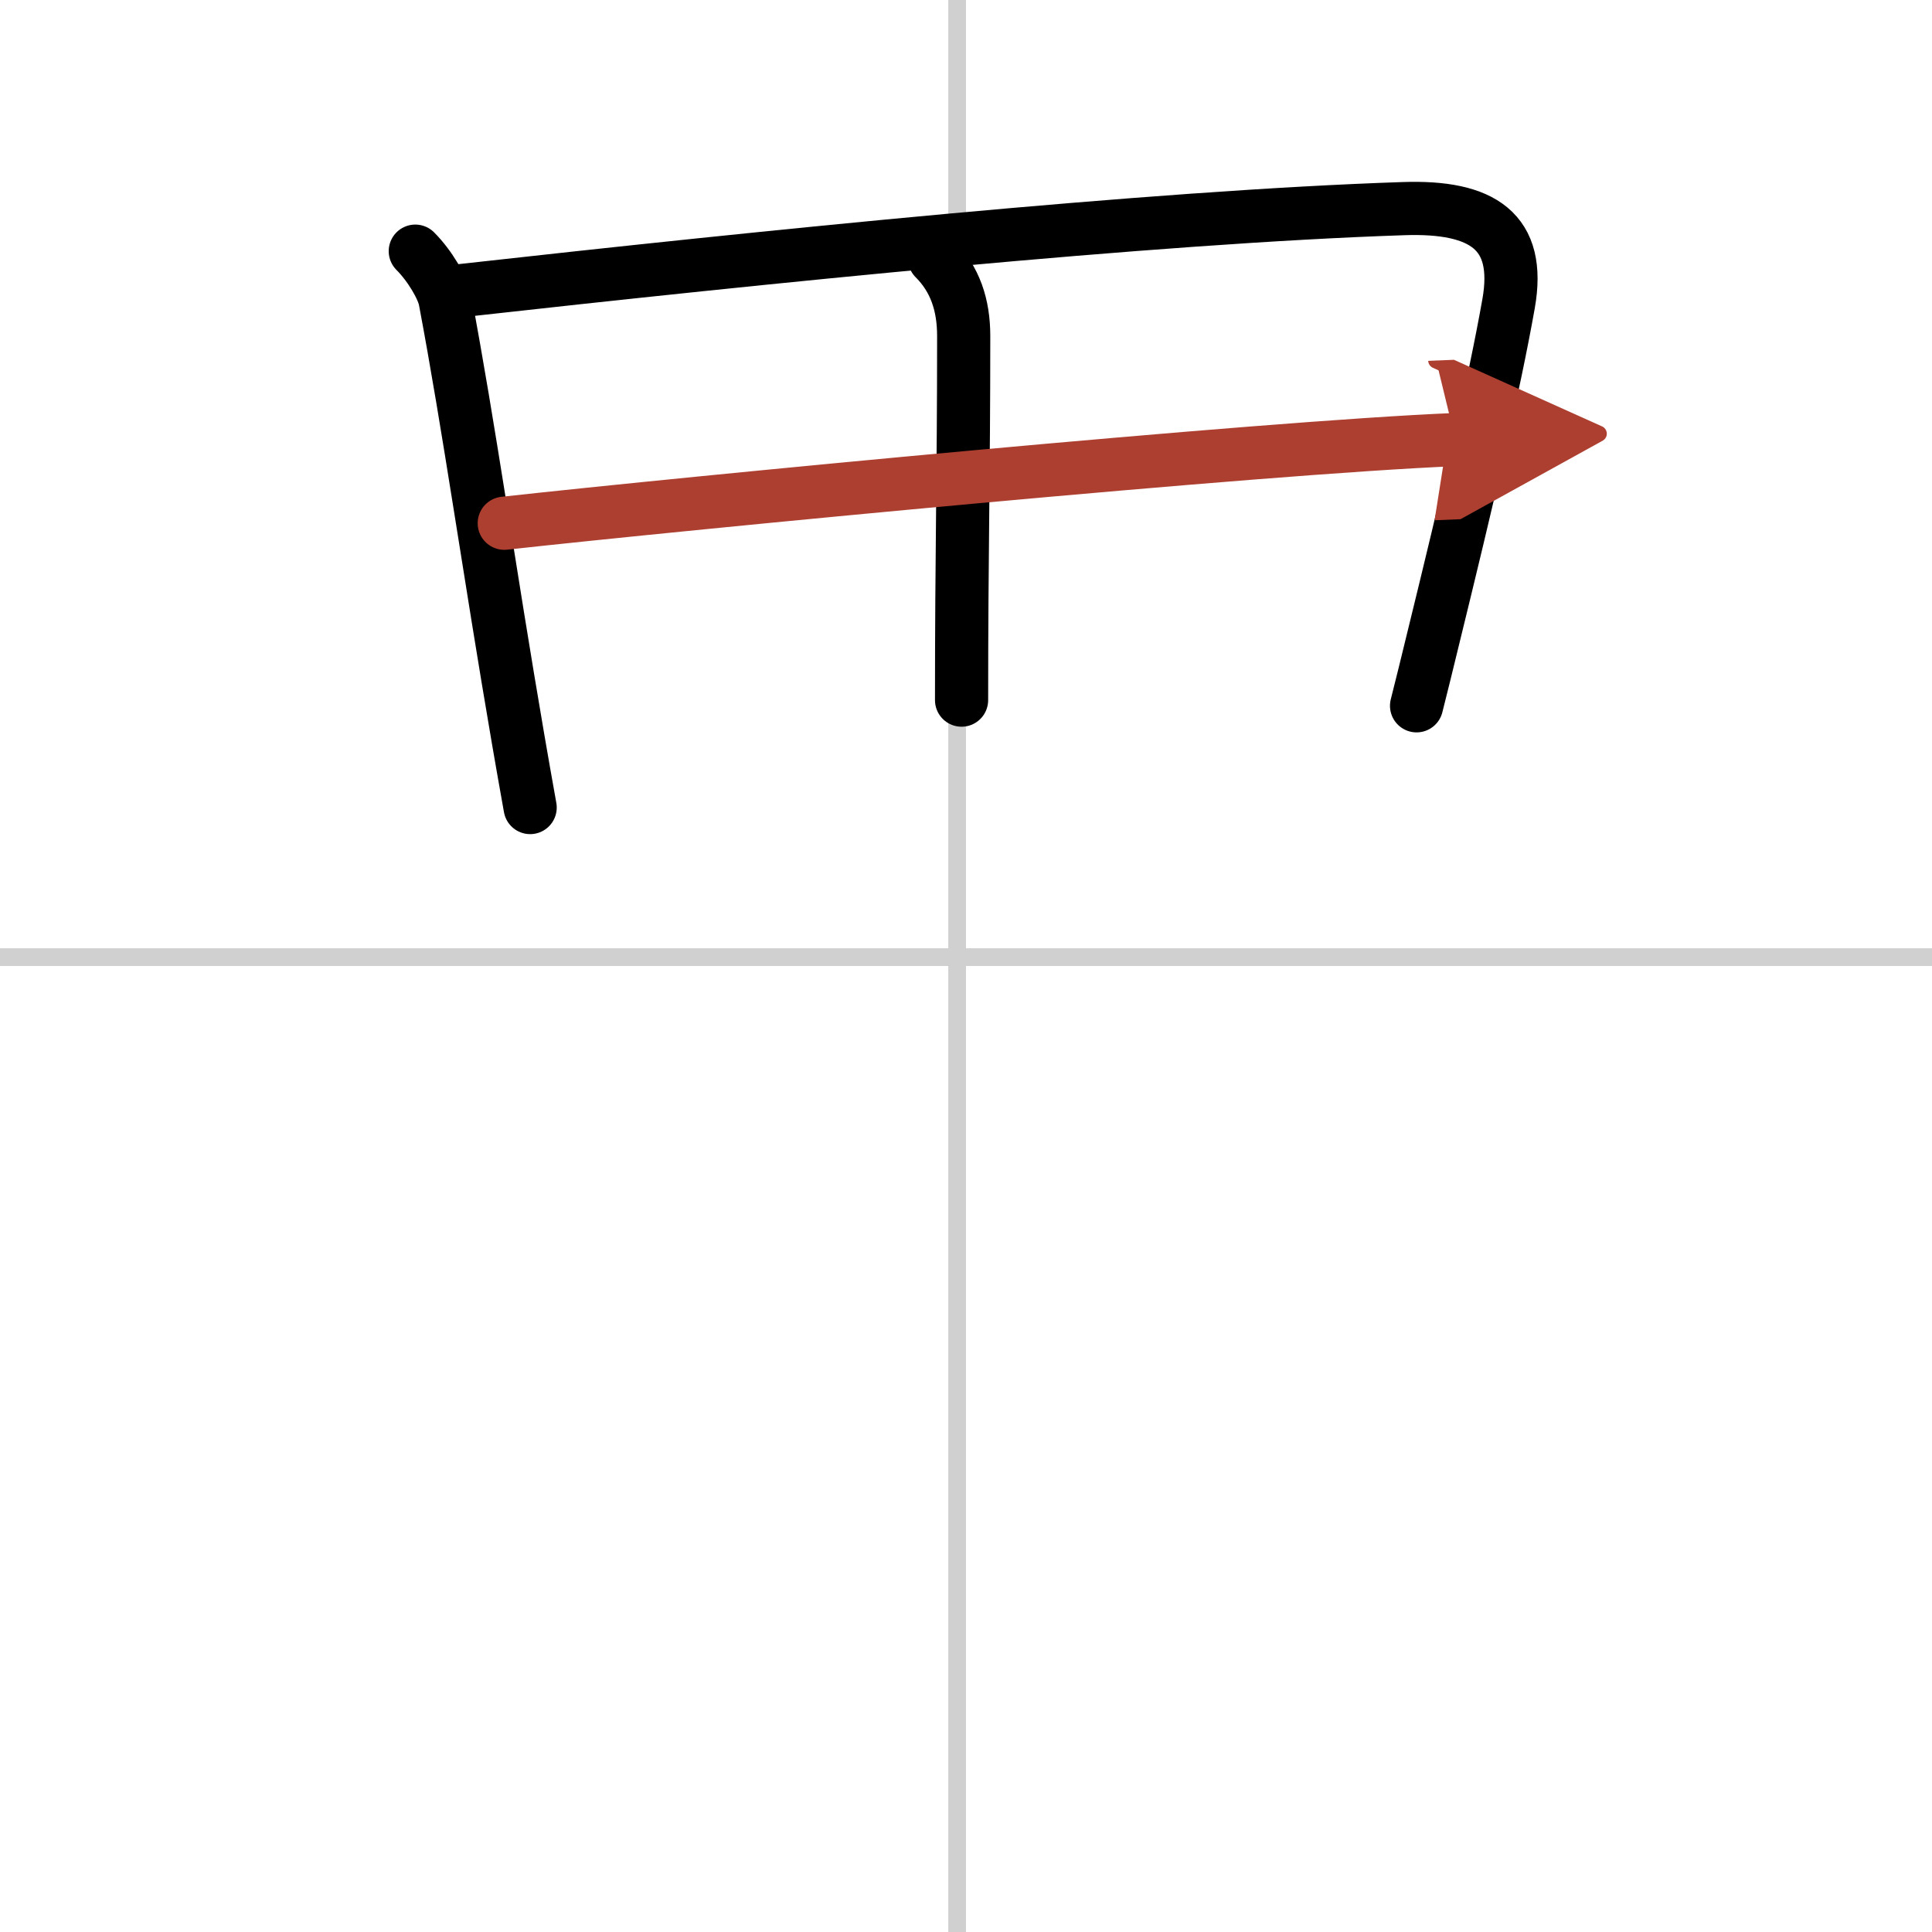 <svg width="400" height="400" viewBox="0 0 109 109" xmlns="http://www.w3.org/2000/svg"><defs><marker id="a" markerWidth="4" orient="auto" refX="1" refY="5" viewBox="0 0 10 10"><polyline points="0 0 10 5 0 10 1 5" fill="#ad3f31" stroke="#ad3f31"/></marker></defs><g fill="none" stroke="#000" stroke-linecap="round" stroke-linejoin="round" stroke-width="3"><rect width="100%" height="100%" fill="#fff" stroke="#fff"/><line x1="54" x2="54" y2="109" stroke="#d0d0d0" stroke-width="1"/><line x2="109" y1="54" y2="54" stroke="#d0d0d0" stroke-width="1"/><path d="m23.43 14.17c0.83 0.83 1.55 2.08 1.68 2.75 1.35 7.15 2.48 15.22 4.13 24.83 0.21 1.24 0.44 2.51 0.67 3.81"/><path d="M25.97,16.4C43,14.5,65,12.24,79.19,11.77c4.44-0.15,6.65,1.27,5.92,5.37c-0.82,4.62-2.3,10.93-4.31,19.12c-0.28,1.15-0.57,2.34-0.88,3.56"/><path d="m52.72 14.58c1.17 1.17 1.65 2.63 1.65 4.38 0 8.04-0.12 12.07-0.12 20.54"/><path d="m28.45 29.52c10.43-1.15 42.68-4.27 53.66-4.72" marker-end="url(#a)" stroke="#ad3f31"/></g></svg>
